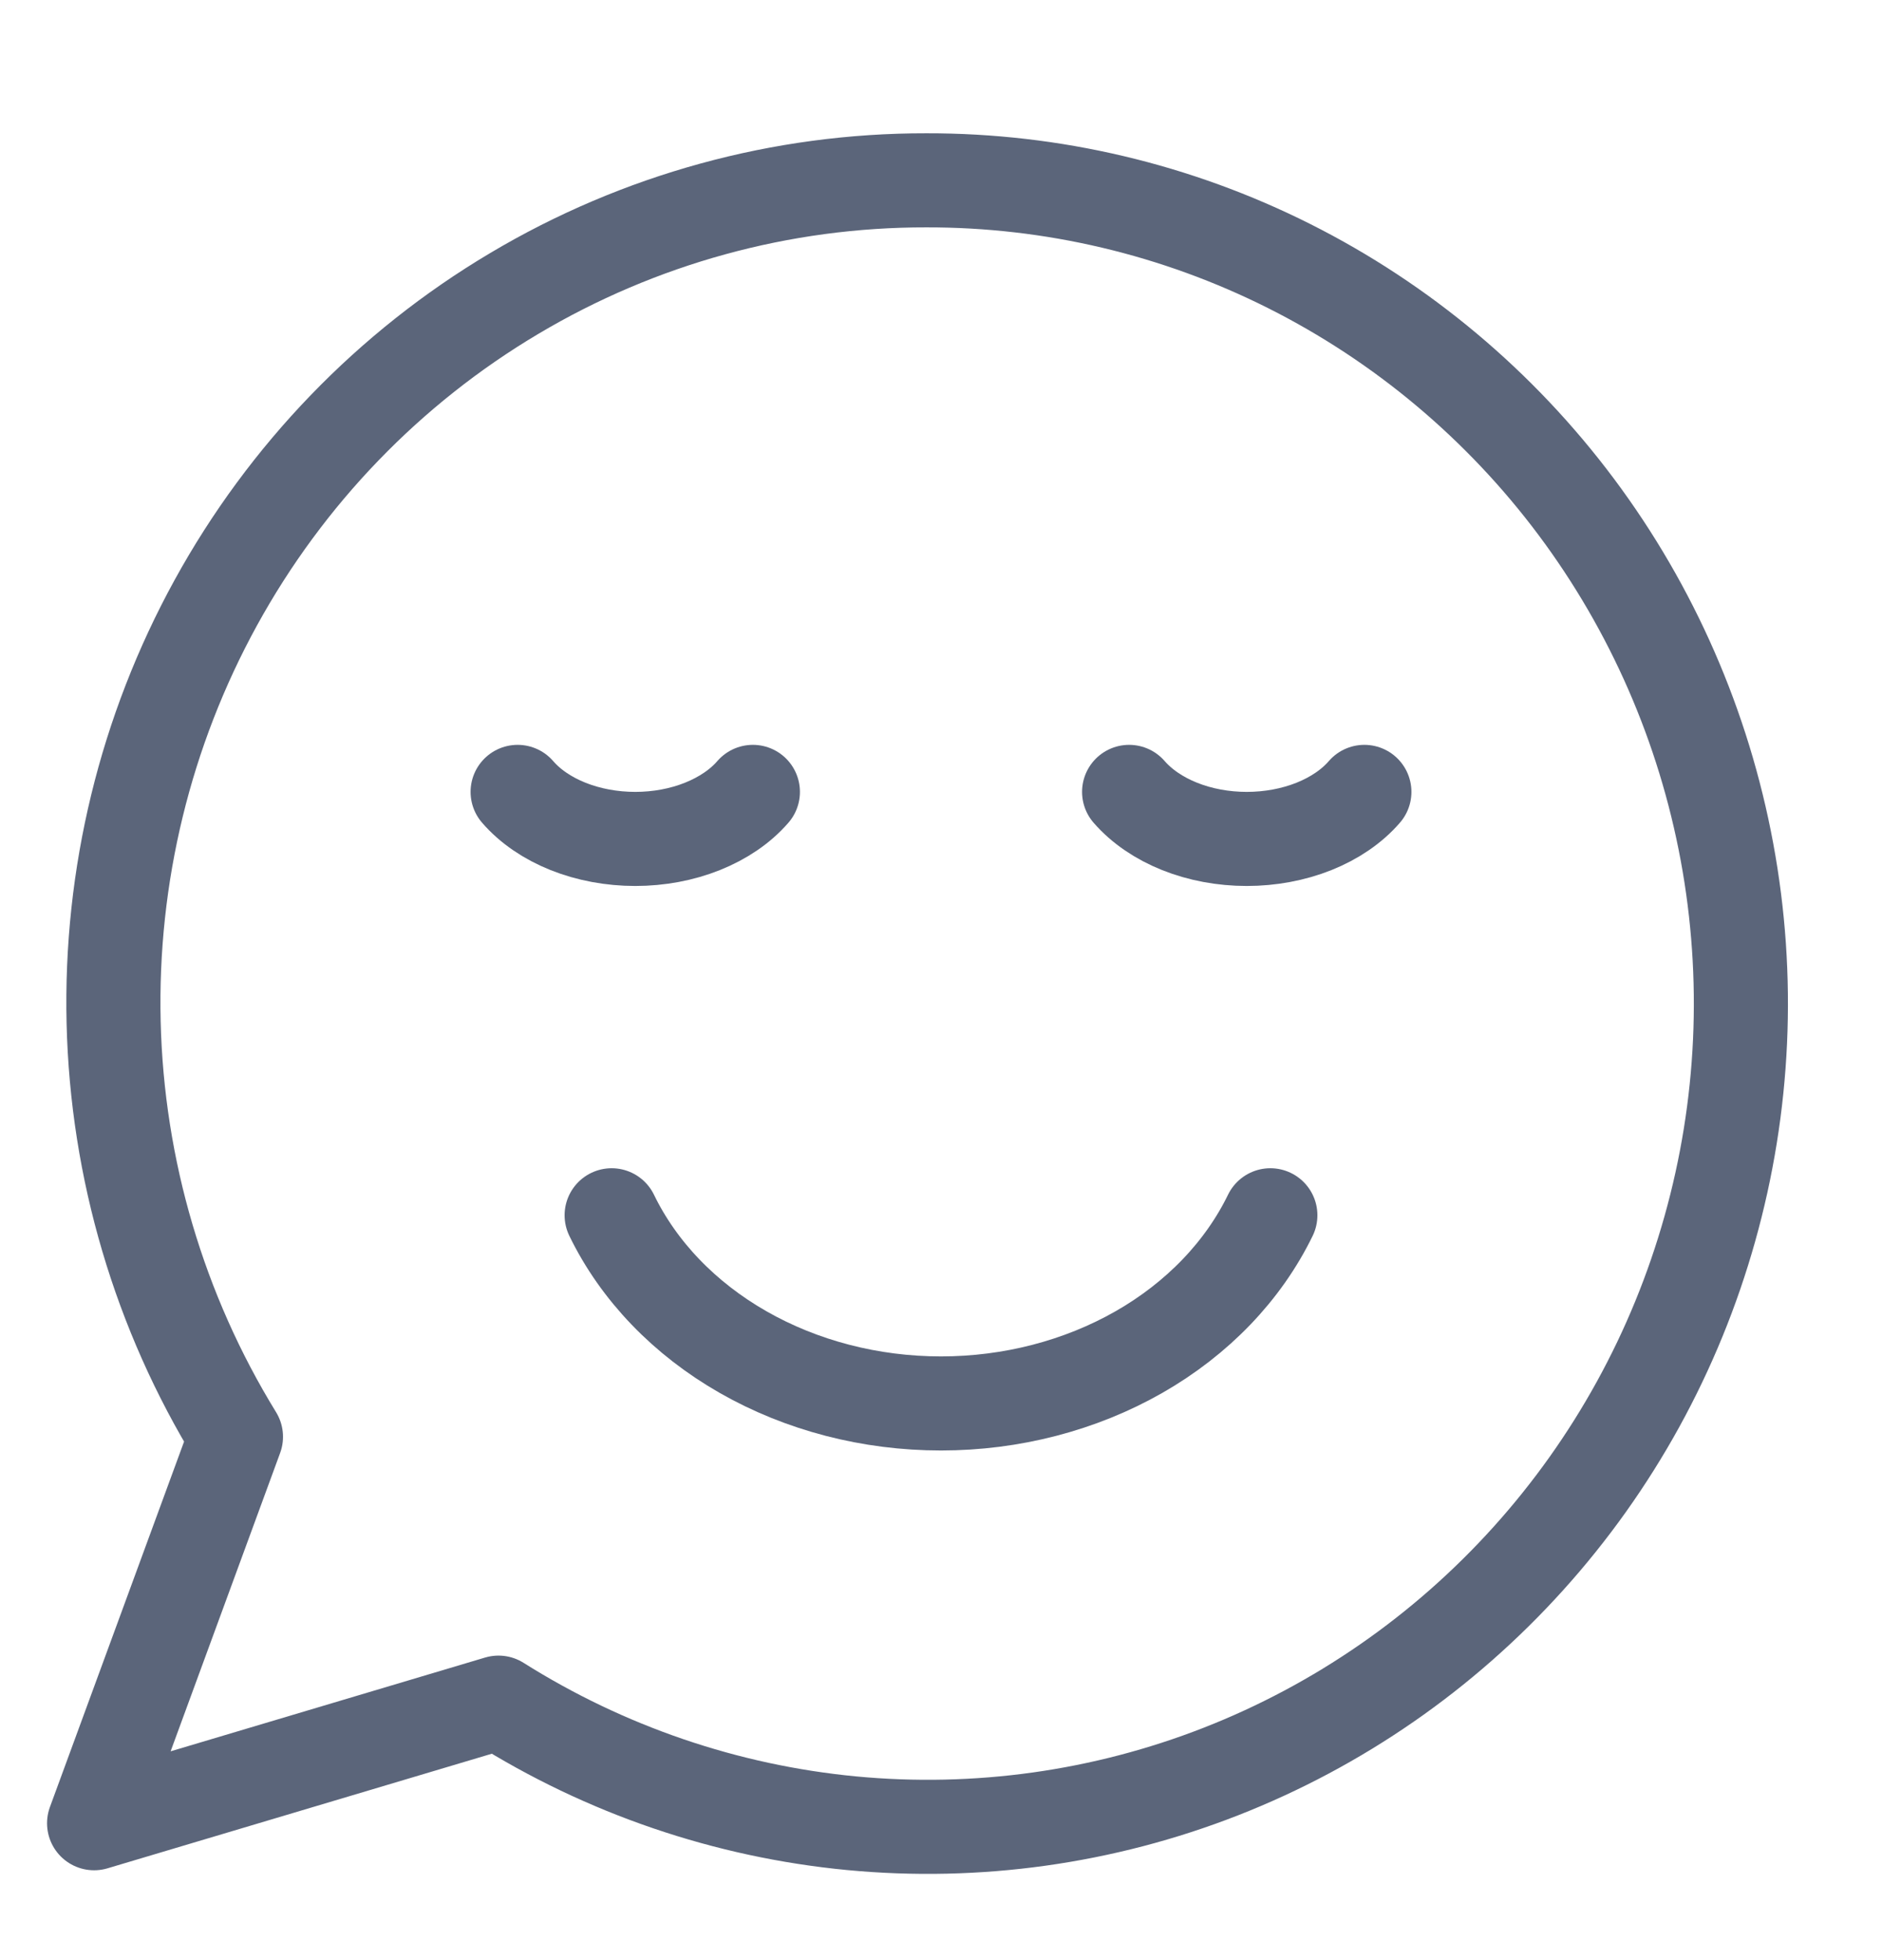 <?xml version="1.0" encoding="UTF-8"?> <svg xmlns="http://www.w3.org/2000/svg" width="24" height="25" viewBox="0 0 24 25" fill="none"><path d="M11.813 2.3C9.966 2.297 8.151 2.795 6.558 3.743C4.964 4.69 3.65 6.052 2.752 7.687C1.854 9.322 1.404 11.171 1.449 13.041C1.494 14.912 2.033 16.736 3.009 18.325L1.2 23.254L6.357 21.716C7.72 22.575 9.262 23.101 10.86 23.254C12.459 23.406 14.07 23.181 15.568 22.595C17.065 22.009 18.408 21.079 19.49 19.878C20.573 18.677 21.365 17.238 21.804 15.674C22.244 14.11 22.319 12.464 22.023 10.866C21.727 9.268 21.069 7.761 20.101 6.465C19.132 5.168 17.879 4.117 16.441 3.394C15.003 2.671 13.419 2.297 11.813 2.3Z" stroke="#5B657A" stroke-width="1.2" stroke-linecap="round" stroke-linejoin="round"></path><path d="M14.399 10.1C14.559 10.284 14.78 10.435 15.042 10.54C15.304 10.645 15.599 10.7 15.899 10.7C16.199 10.7 16.494 10.645 16.757 10.54C17.019 10.435 17.24 10.284 17.399 10.1" stroke="#5B657A" stroke-width="1.2" stroke-linecap="round" stroke-linejoin="round"></path><path d="M9.601 10.1C9.442 10.284 9.22 10.435 8.958 10.54C8.696 10.645 8.401 10.7 8.101 10.7C7.801 10.7 7.506 10.645 7.243 10.54C6.981 10.435 6.76 10.284 6.601 10.1" stroke="#5B657A" stroke-width="1.2" stroke-linecap="round" stroke-linejoin="round"></path><path d="M7.8 15.5C8.145 16.211 8.729 16.818 9.476 17.245C10.223 17.672 11.101 17.9 12 17.9C12.898 17.9 13.776 17.672 14.524 17.245C15.271 16.818 15.854 16.211 16.2 15.5" stroke="#5B657A" stroke-width="1.2" stroke-linecap="round" stroke-linejoin="round"></path></svg> 